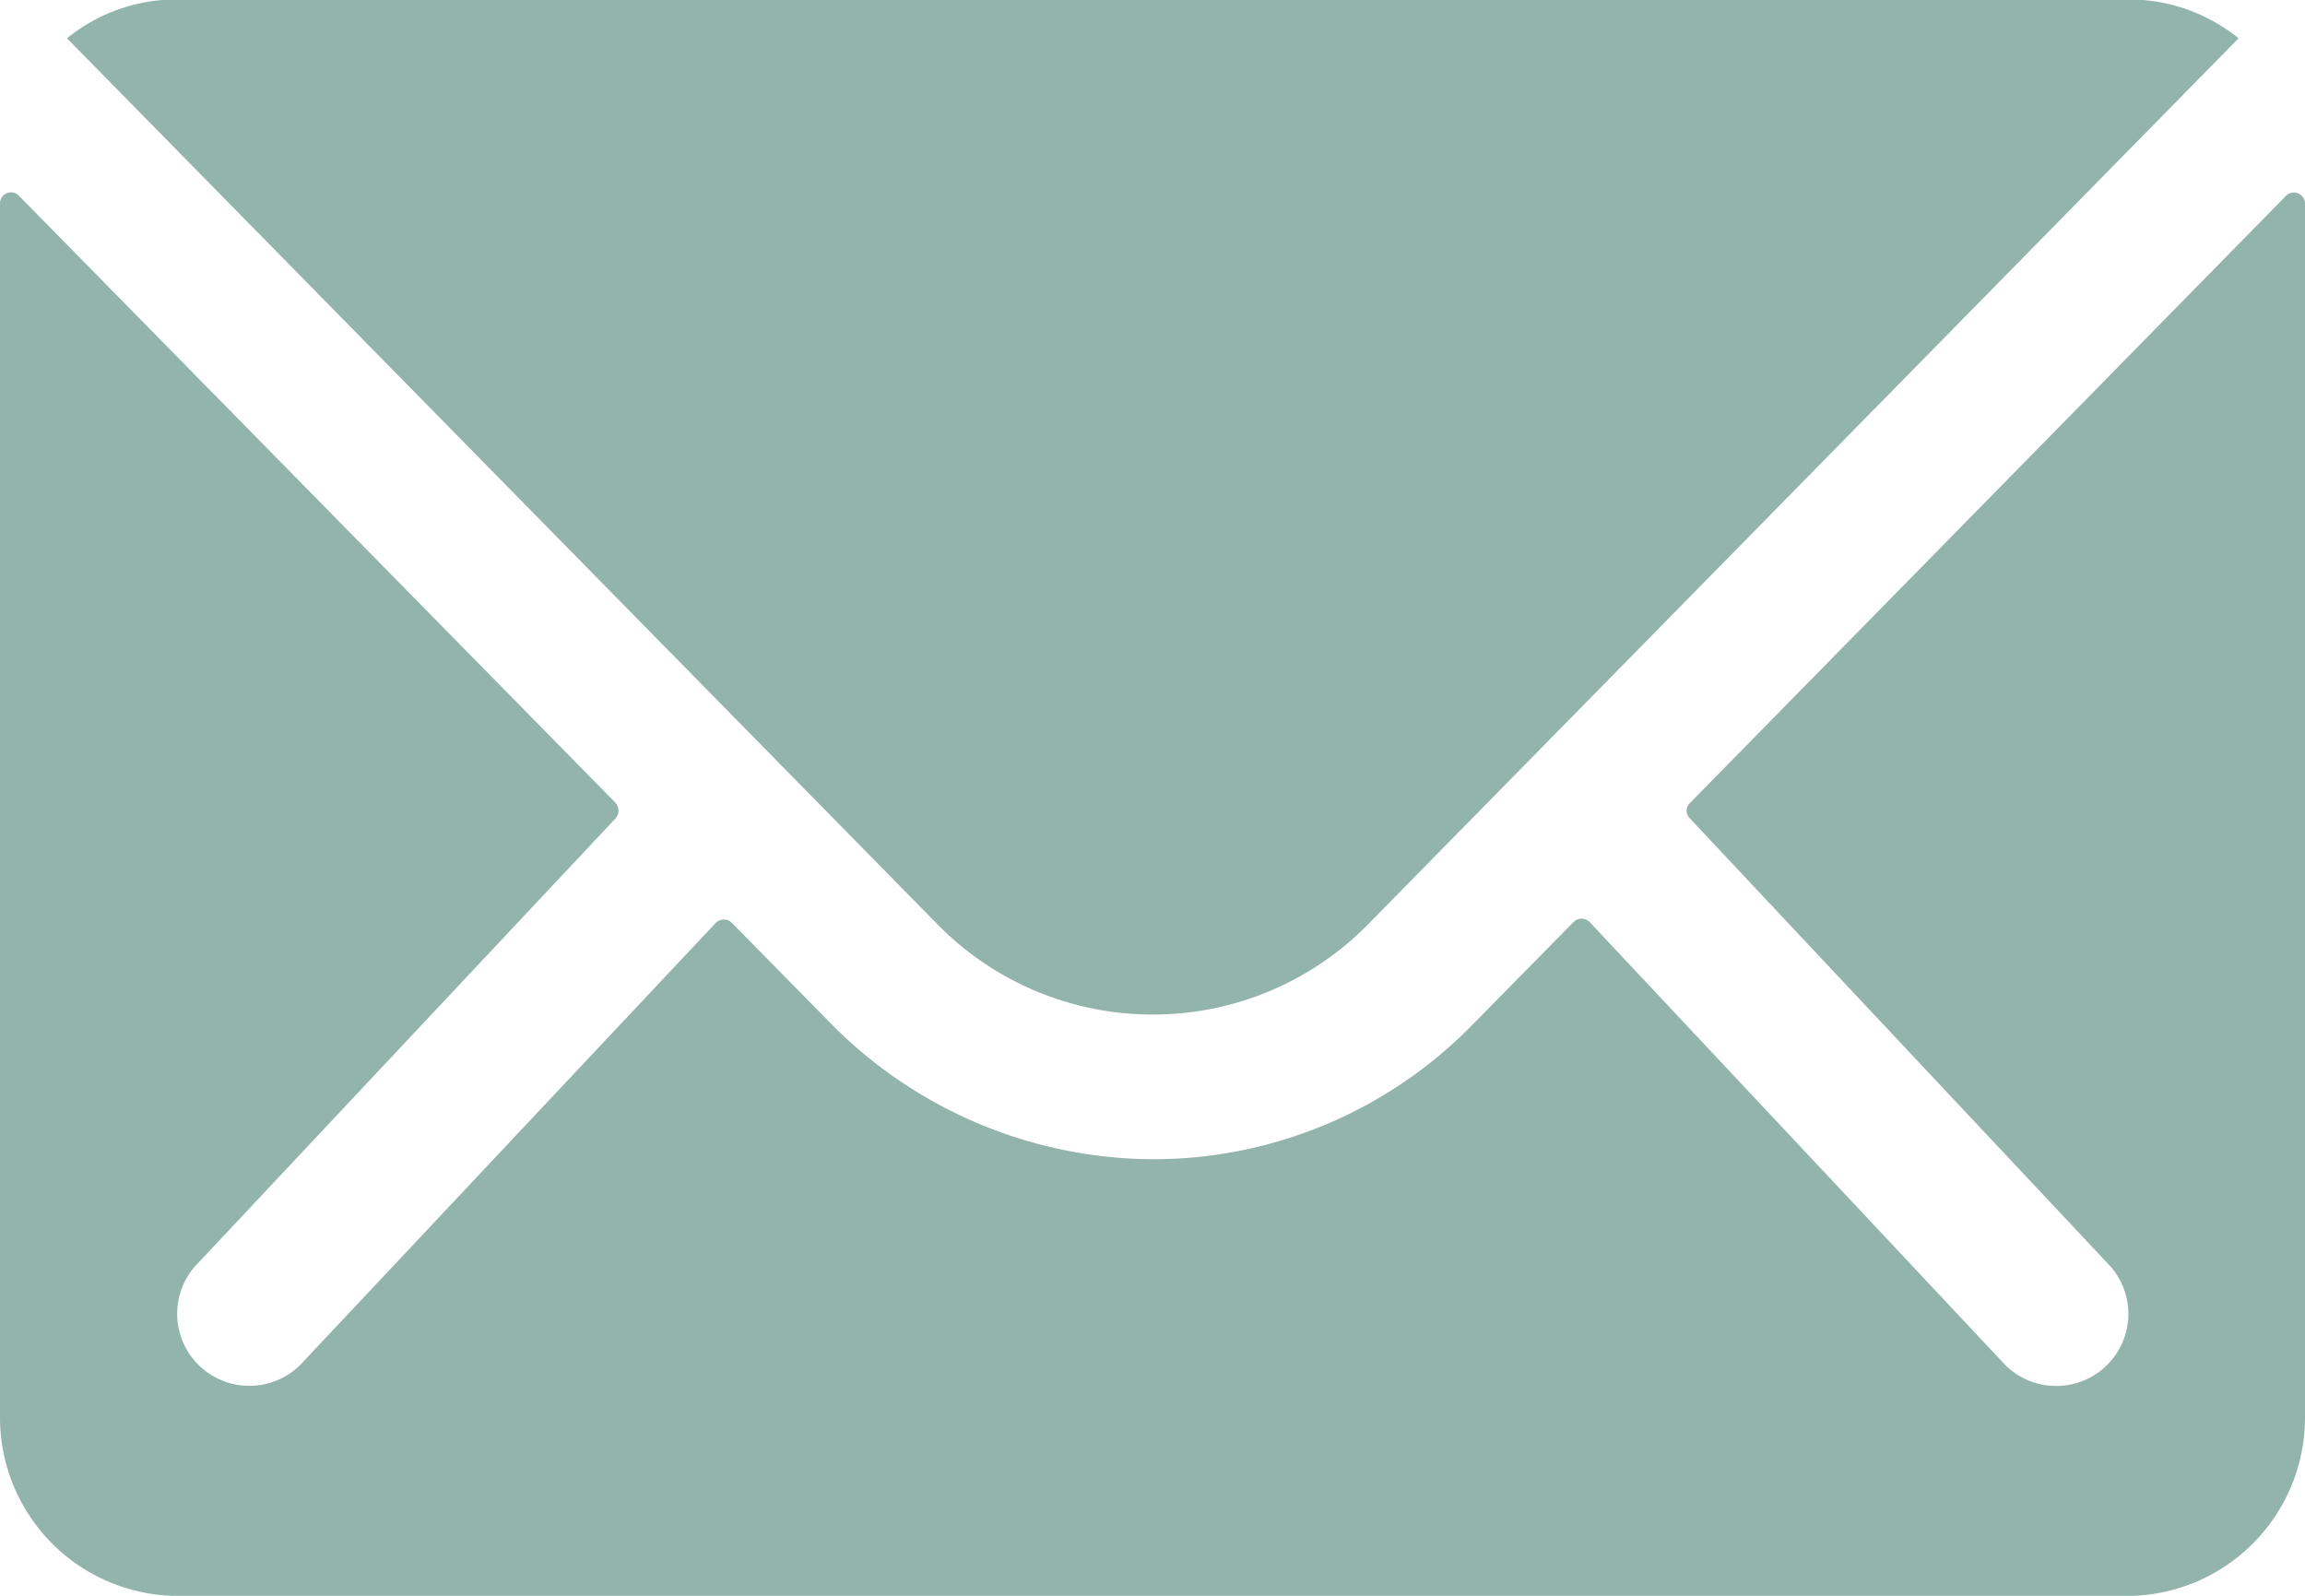 <svg xmlns="http://www.w3.org/2000/svg" width="16.79" height="11.624" viewBox="0 0 16.79 11.624"><defs><style>.a{fill:#93b4ab;}</style></defs><path class="a" d="M20.028,10.339l-4.343,4.424a.078.078,0,0,0,0,.113l3.039,3.237a.524.524,0,0,1,0,.743.526.526,0,0,1-.743,0L14.954,15.63a.083.083,0,0,0-.117,0l-.739.751a3.25,3.25,0,0,1-2.317.977,3.315,3.315,0,0,1-2.365-1l-.71-.722a.083.083,0,0,0-.117,0L5.563,18.855a.526.526,0,0,1-.743,0,.524.524,0,0,1,0-.743l3.039-3.237a.086.086,0,0,0,0-.113L3.512,10.339a.08.08,0,0,0-.137.057v8.851a1.3,1.3,0,0,0,1.292,1.292H18.873a1.3,1.3,0,0,0,1.292-1.292V10.4A.081.081,0,0,0,20.028,10.339Z" transform="translate(-3.375 -8.914)"/><path class="a" d="M12.132,15.265A2.194,2.194,0,0,0,13.71,14.6l6.333-6.446a1.268,1.268,0,0,0-.8-.283H5.025a1.26,1.26,0,0,0-.8.283L10.558,14.6A2.195,2.195,0,0,0,12.132,15.265Z" transform="translate(-3.737 -7.875)"/></svg>